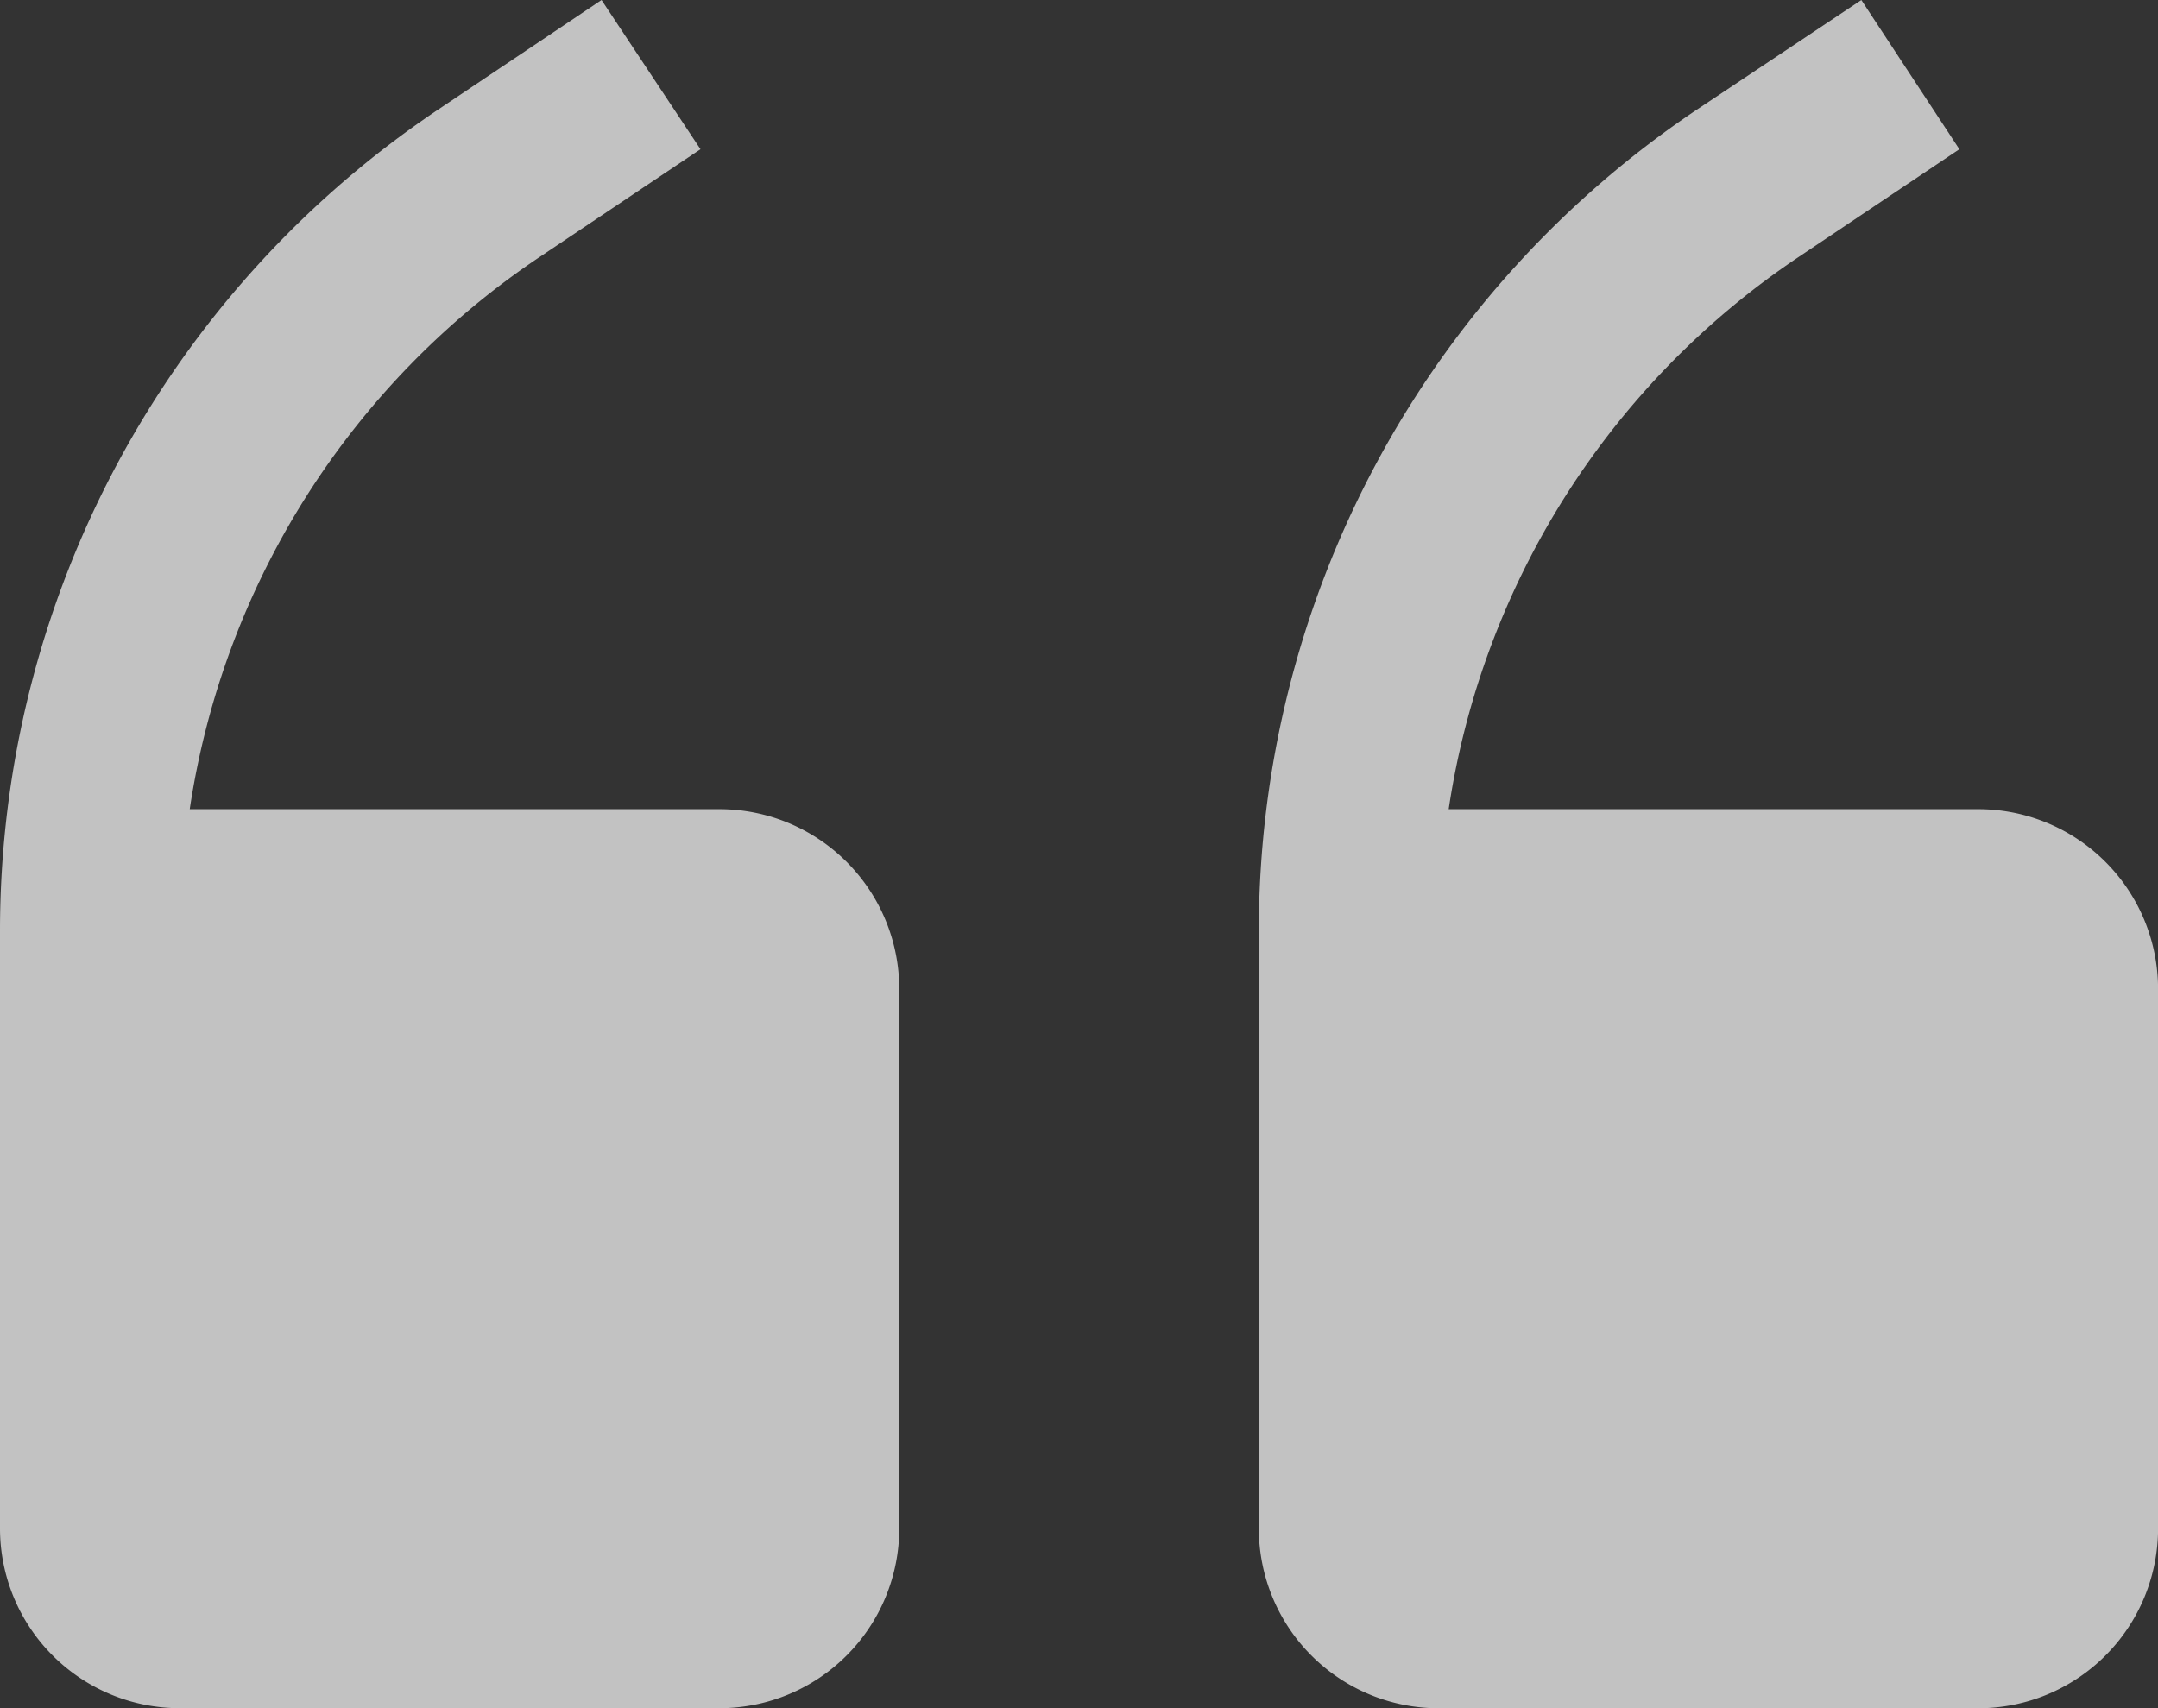 <svg xmlns="http://www.w3.org/2000/svg" width="34.473" height="27.292" viewBox="0 0 34.473 27.292">
  <rect x="0" y="0" width="34.473" height="27.292" fill="#333333" stroke="none"/>
  <g id="quotes" opacity="0.7">
    <path id="Path_109" data-name="Path 109" d="M15.992,19.678H7.531a12.928,12.928,0,0,1,5.587-8.82L15.69,9.134,14.109,6.75l-2.57,1.724A15.8,15.8,0,0,0,4.5,21.617v9.552a2.873,2.873,0,0,0,2.873,2.873h8.619a2.873,2.873,0,0,0,2.873-2.873V22.551A2.873,2.873,0,0,0,15.992,19.678Z" transform="translate(-4.5 -6.75)" fill="#fff"/>
    <path id="Path_110" data-name="Path 110" d="M31.742,19.678h-8.46a12.928,12.928,0,0,1,5.587-8.82L31.44,9.134,29.874,6.75,27.288,8.474a15.8,15.8,0,0,0-7.039,13.144v9.552a2.873,2.873,0,0,0,2.873,2.873h8.619a2.873,2.873,0,0,0,2.873-2.873V22.551a2.873,2.873,0,0,0-2.873-2.873Z" transform="translate(-0.14 -6.75)" fill="#fff"/>
  </g>
</svg>
